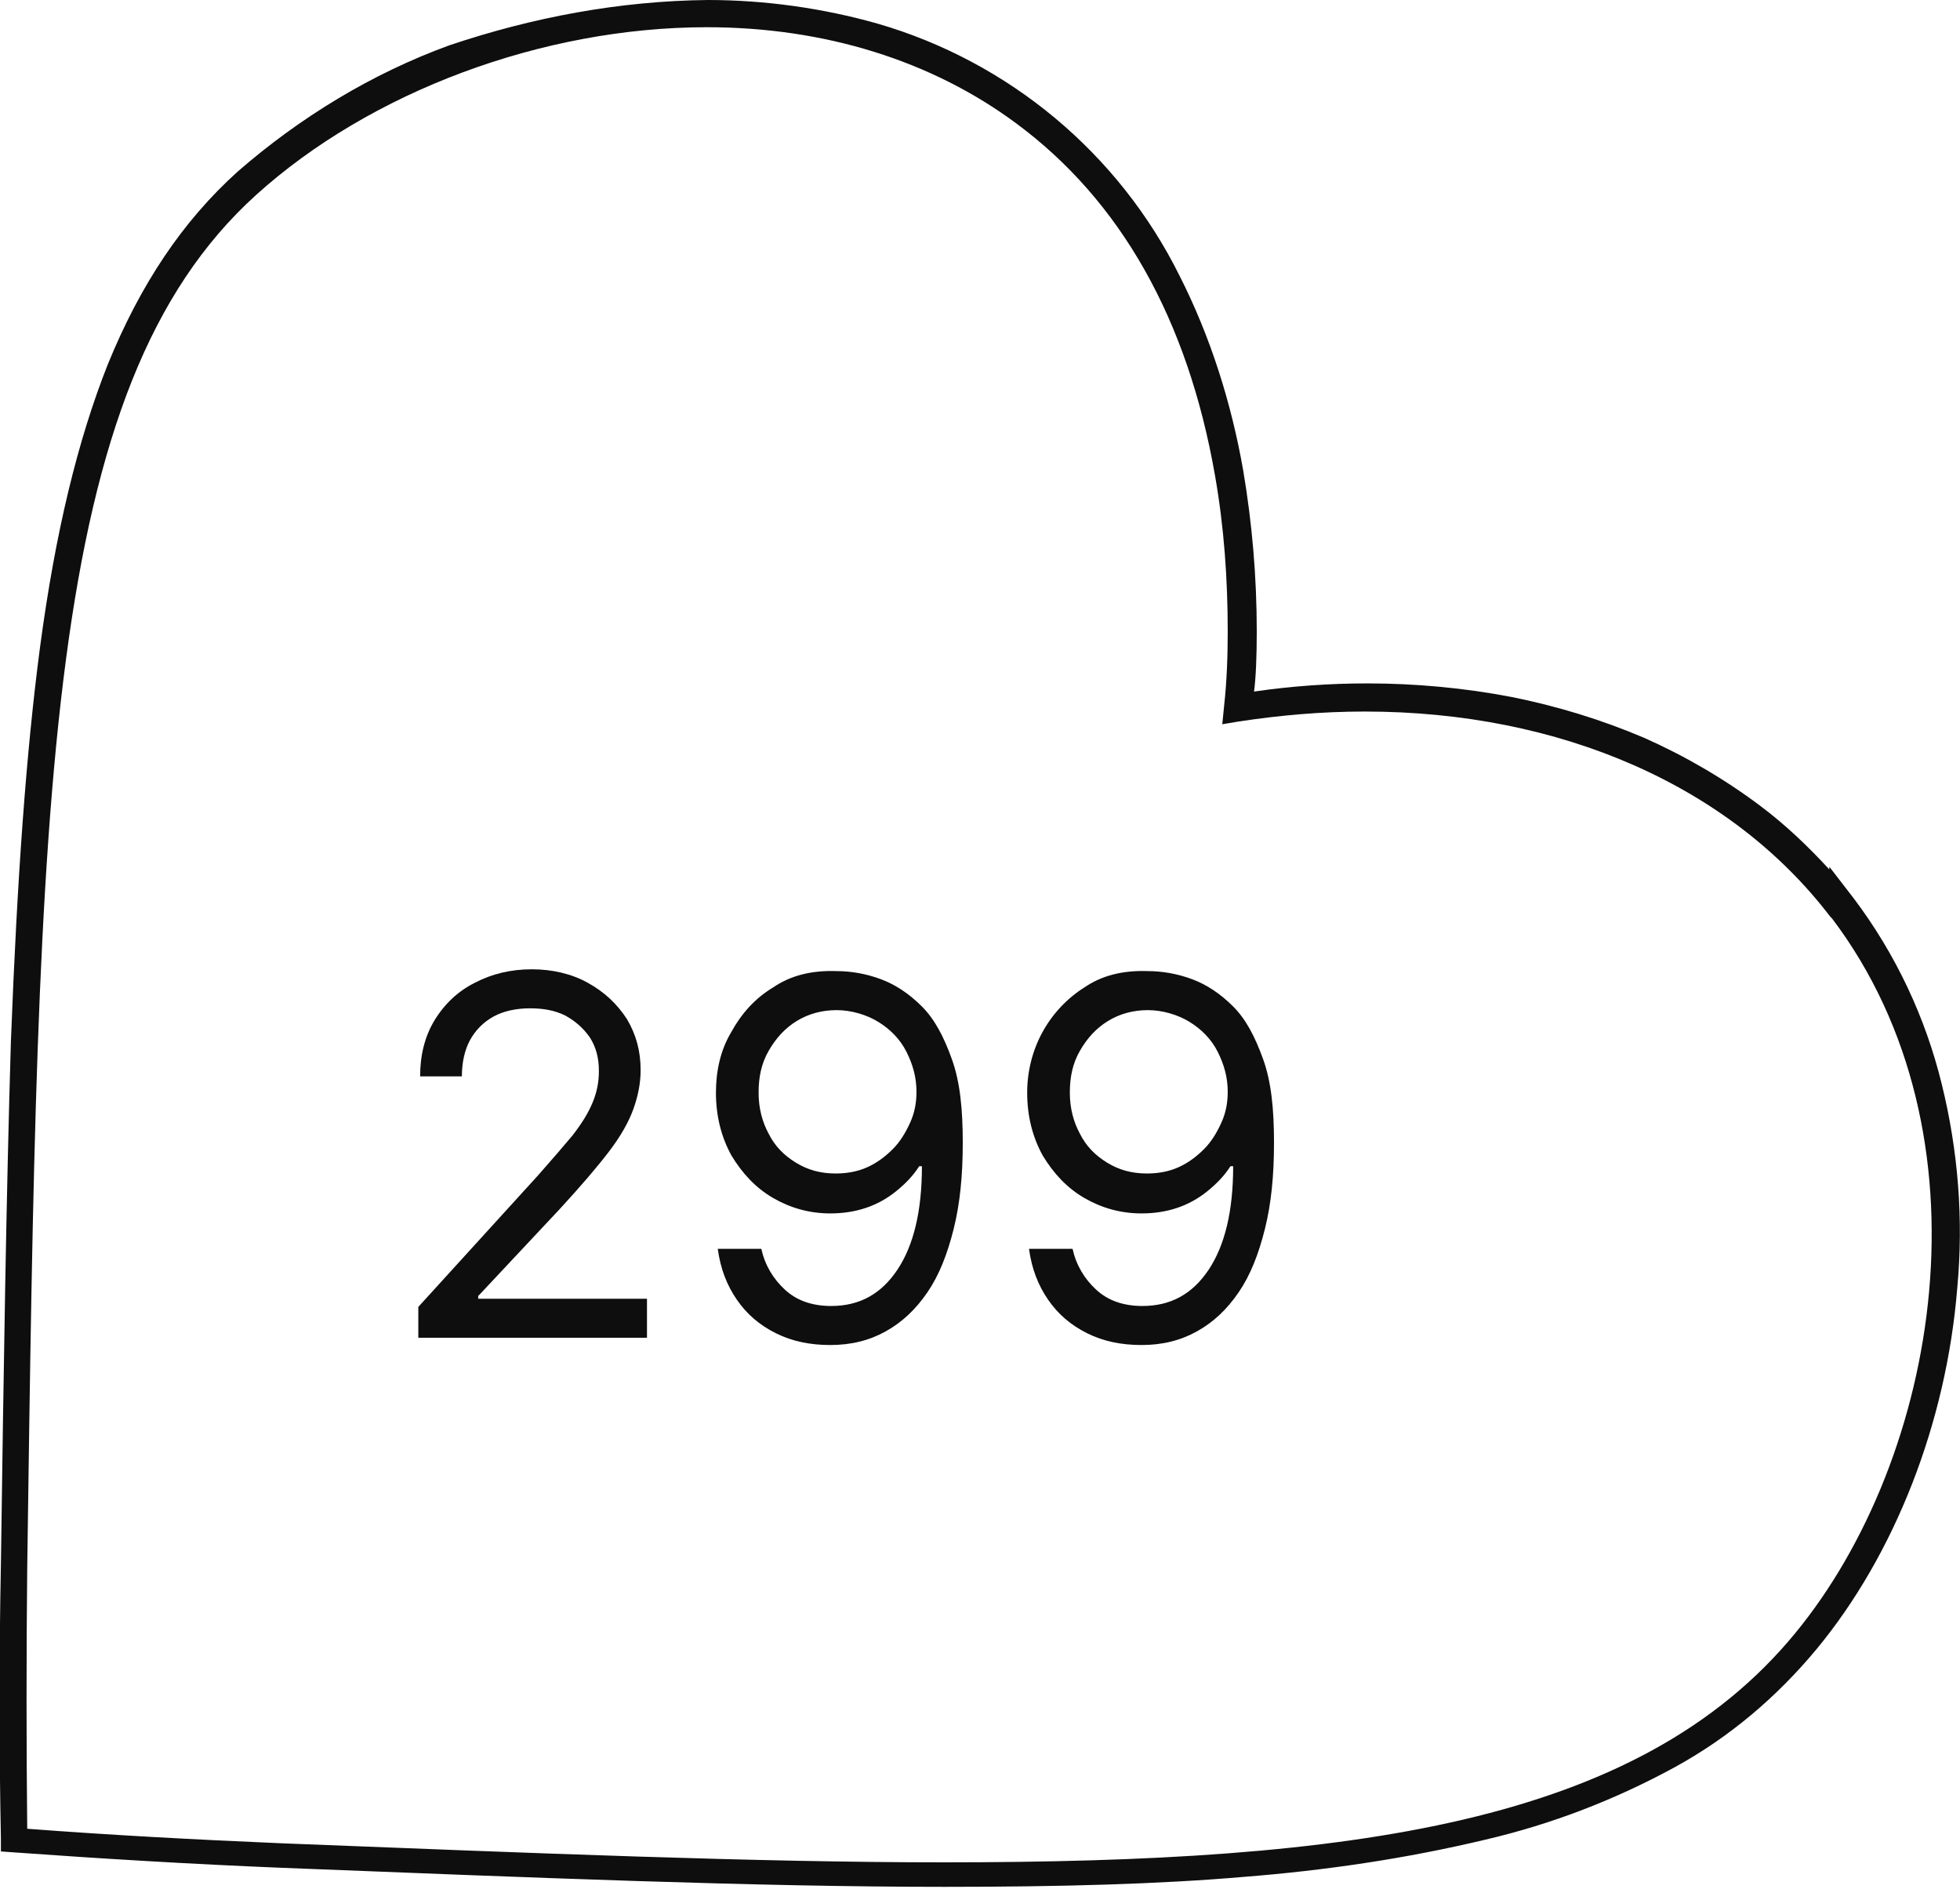 <?xml version="1.0" encoding="utf-8"?>
<!-- Generator: Adobe Illustrator 28.0.0, SVG Export Plug-In . SVG Version: 6.00 Build 0)  -->
<svg version="1.1" id="Warstwa_1" xmlns="http://www.w3.org/2000/svg" xmlns:xlink="http://www.w3.org/1999/xlink" x="0px" y="0px"
	 viewBox="0 0 216 208.1" style="enable-background:new 0 0 216 208.1;" xml:space="preserve">
<style type="text/css">
	.st0{enable-background:new    ;}
	.st1{fill:#0E0E0E;}
</style>
<g transform="translate(556.5 -12902.5)">
	<g class="st0">
		<path class="st1" d="M-510.4,13050v-3.5l13.2-14.5c1.5-1.7,2.8-3.2,3.8-4.4c1-1.3,1.7-2.4,2.2-3.6s0.7-2.3,0.7-3.5
			c0-1.4-0.3-2.6-1-3.7c-0.7-1-1.6-1.8-2.7-2.4c-1.2-0.6-2.5-0.8-3.9-0.8c-1.5,0-2.9,0.3-4,0.9c-1.1,0.6-2,1.5-2.6,2.6
			c-0.6,1.1-0.9,2.5-0.9,4h-4.6c0-2.3,0.5-4.4,1.6-6.2c1.1-1.8,2.6-3.2,4.4-4.1c1.9-1,4-1.5,6.3-1.5c2.3,0,4.4,0.5,6.2,1.5
			c1.8,1,3.2,2.3,4.3,4c1,1.7,1.5,3.5,1.5,5.6c0,1.5-0.3,2.9-0.8,4.3s-1.4,3-2.7,4.7c-1.3,1.7-3.1,3.8-5.4,6.3l-9,9.6v0.3h18.6v4.3
			H-510.4z"/>
		<path class="st1" d="M-464.3,13009.5c1.6,0,3.3,0.3,4.9,0.9s3.1,1.6,4.5,3c1.4,1.4,2.4,3.3,3.3,5.8s1.2,5.5,1.2,9.2
			c0,3.6-0.3,6.7-1,9.5c-0.7,2.8-1.6,5.1-2.9,7c-1.3,1.9-2.8,3.3-4.6,4.3c-1.8,1-3.8,1.5-6.1,1.5c-2.2,0-4.2-0.4-6-1.3
			c-1.8-0.9-3.2-2.1-4.3-3.7s-1.8-3.4-2.1-5.6h4.8c0.4,1.8,1.3,3.3,2.6,4.5c1.3,1.2,3,1.8,5.1,1.8c3.1,0,5.5-1.3,7.3-4
			c1.8-2.7,2.7-6.5,2.7-11.4h-0.3c-0.7,1.1-1.6,2-2.6,2.8c-1,0.8-2.1,1.4-3.3,1.8c-1.2,0.4-2.5,0.6-3.9,0.6c-2.3,0-4.4-0.6-6.3-1.7
			c-1.9-1.1-3.4-2.7-4.6-4.7c-1.1-2-1.7-4.3-1.7-6.9c0-2.4,0.5-4.7,1.7-6.7c1.1-2,2.6-3.7,4.6-4.9
			C-469.4,13010-467.1,13009.4-464.3,13009.5z M-464.3,13013.8c-1.6,0-3.1,0.4-4.4,1.2s-2.3,1.9-3.1,3.3s-1.1,2.9-1.1,4.6
			s0.4,3.2,1.1,4.5c0.7,1.4,1.7,2.4,3,3.2c1.3,0.8,2.7,1.2,4.4,1.2c1.2,0,2.4-0.2,3.5-0.7c1.1-0.5,2-1.2,2.8-2s1.4-1.8,1.9-2.9
			c0.5-1.1,0.7-2.2,0.7-3.4c0-1.6-0.4-3-1.1-4.4c-0.7-1.4-1.8-2.5-3.1-3.3S-462.7,13013.8-464.3,13013.8z"/>
		<path class="st1" d="M-430,13009.5c1.6,0,3.3,0.3,4.9,0.9s3.1,1.6,4.5,3c1.4,1.4,2.4,3.3,3.3,5.8s1.2,5.5,1.2,9.2
			c0,3.6-0.3,6.7-1,9.5c-0.7,2.8-1.6,5.1-2.9,7c-1.3,1.9-2.8,3.3-4.6,4.3c-1.8,1-3.8,1.5-6.1,1.5c-2.2,0-4.2-0.4-6-1.3
			c-1.8-0.9-3.2-2.1-4.3-3.7s-1.8-3.4-2.1-5.6h4.8c0.4,1.8,1.3,3.3,2.6,4.5c1.3,1.2,3,1.8,5.1,1.8c3.1,0,5.5-1.3,7.3-4
			c1.8-2.7,2.7-6.5,2.7-11.4h-0.3c-0.7,1.1-1.6,2-2.6,2.8c-1,0.8-2.1,1.4-3.3,1.8c-1.2,0.4-2.5,0.6-3.9,0.6c-2.3,0-4.4-0.6-6.3-1.7
			c-1.9-1.1-3.4-2.7-4.6-4.7c-1.1-2-1.7-4.3-1.7-6.9c0-2.4,0.6-4.7,1.7-6.7c1.1-2,2.7-3.7,4.6-4.9
			C-435.1,13010-432.8,13009.4-430,13009.5z M-430,13013.8c-1.6,0-3.1,0.4-4.4,1.2s-2.3,1.9-3.1,3.3s-1.1,2.9-1.1,4.6
			s0.4,3.2,1.1,4.5c0.7,1.4,1.7,2.4,3,3.2c1.3,0.8,2.7,1.2,4.4,1.2c1.2,0,2.4-0.2,3.5-0.7c1.1-0.5,2-1.2,2.8-2s1.4-1.8,1.9-2.9
			c0.5-1.1,0.7-2.2,0.7-3.4c0-1.6-0.4-3-1.1-4.4c-0.7-1.4-1.8-2.5-3.1-3.3S-428.4,13013.8-430,13013.8z"/>
	</g>
	<path class="st1" d="M-478.5,12902.5c6.3,0,12.7,0.9,18.7,2.6c14.5,4.2,26.6,14.3,33.3,27.8c3.4,6.7,5.7,14,7,21.4
		c1,5.9,1.5,11.8,1.5,17.8c0,2.8-0.1,5.1-0.3,6.6c4.1-0.6,8.3-0.9,12.5-0.9c5.3,0,10.7,0.5,15.9,1.5c5,1,9.9,2.5,14.6,4.5
		c4.5,2,8.8,4.5,12.8,7.5c2.8,2.1,5.3,4.5,7.6,7v-0.3l2.7,3.5c4.6,6.1,7.9,13.1,9.7,20.5c1.8,7.3,2.4,14.9,1.7,22.4
		c-1.2,14.9-6.9,29.4-15.5,39.8c-4.4,5.3-9.6,9.7-15.6,13c-6.6,3.6-13.6,6.3-20.9,8c-8.8,2.1-17.7,3.4-26.6,4.1
		c-9.3,0.8-20.1,1.1-33,1.1c-20.8,0-45.1-1-73.1-2.1h0c-9.8-0.4-19.8-1-29.5-1.7l-1.4-0.1l0-1.4c-0.2-10-0.2-20.1,0-30.2
		c0.3-21.9,0.6-40.9,1.1-57.6c0.7-18.3,1.7-32,3.2-43.4c1.7-12.8,4.2-23,7.5-31.3c3.6-8.8,8.2-15.7,14.3-21.2
		c6.9-6,14.8-10.8,23.3-13.9C-497.8,12904.4-488.2,12902.6-478.5,12902.5z M-421.8,12982.3l0.2-2c0.3-2.7,0.4-5.5,0.4-8.2
		c0-5.8-0.4-11.5-1.4-17.2c-3-17.2-10.4-30.3-21.9-38.8c-9.3-6.9-21.1-10.6-34.1-10.6c-18.1,0-37.1,7.1-49.7,18.5
		c-23.4,21.2-24,64.7-25.2,151.3c-0.1,9.6-0.1,19.2,0,28.7c9.2,0.7,18.6,1.2,28,1.6h0c28.1,1.1,52.3,2.1,73,2.1
		c45.1,0,76.5-4.2,93.8-25.2c16-19.4,22.1-55,4.1-78.8l-0.2-0.2c-11-14.4-29.7-22.6-51.3-22.6c-4.7,0-9.3,0.4-13.9,1.1
		L-421.8,12982.3z"/>
</g>
</svg>

